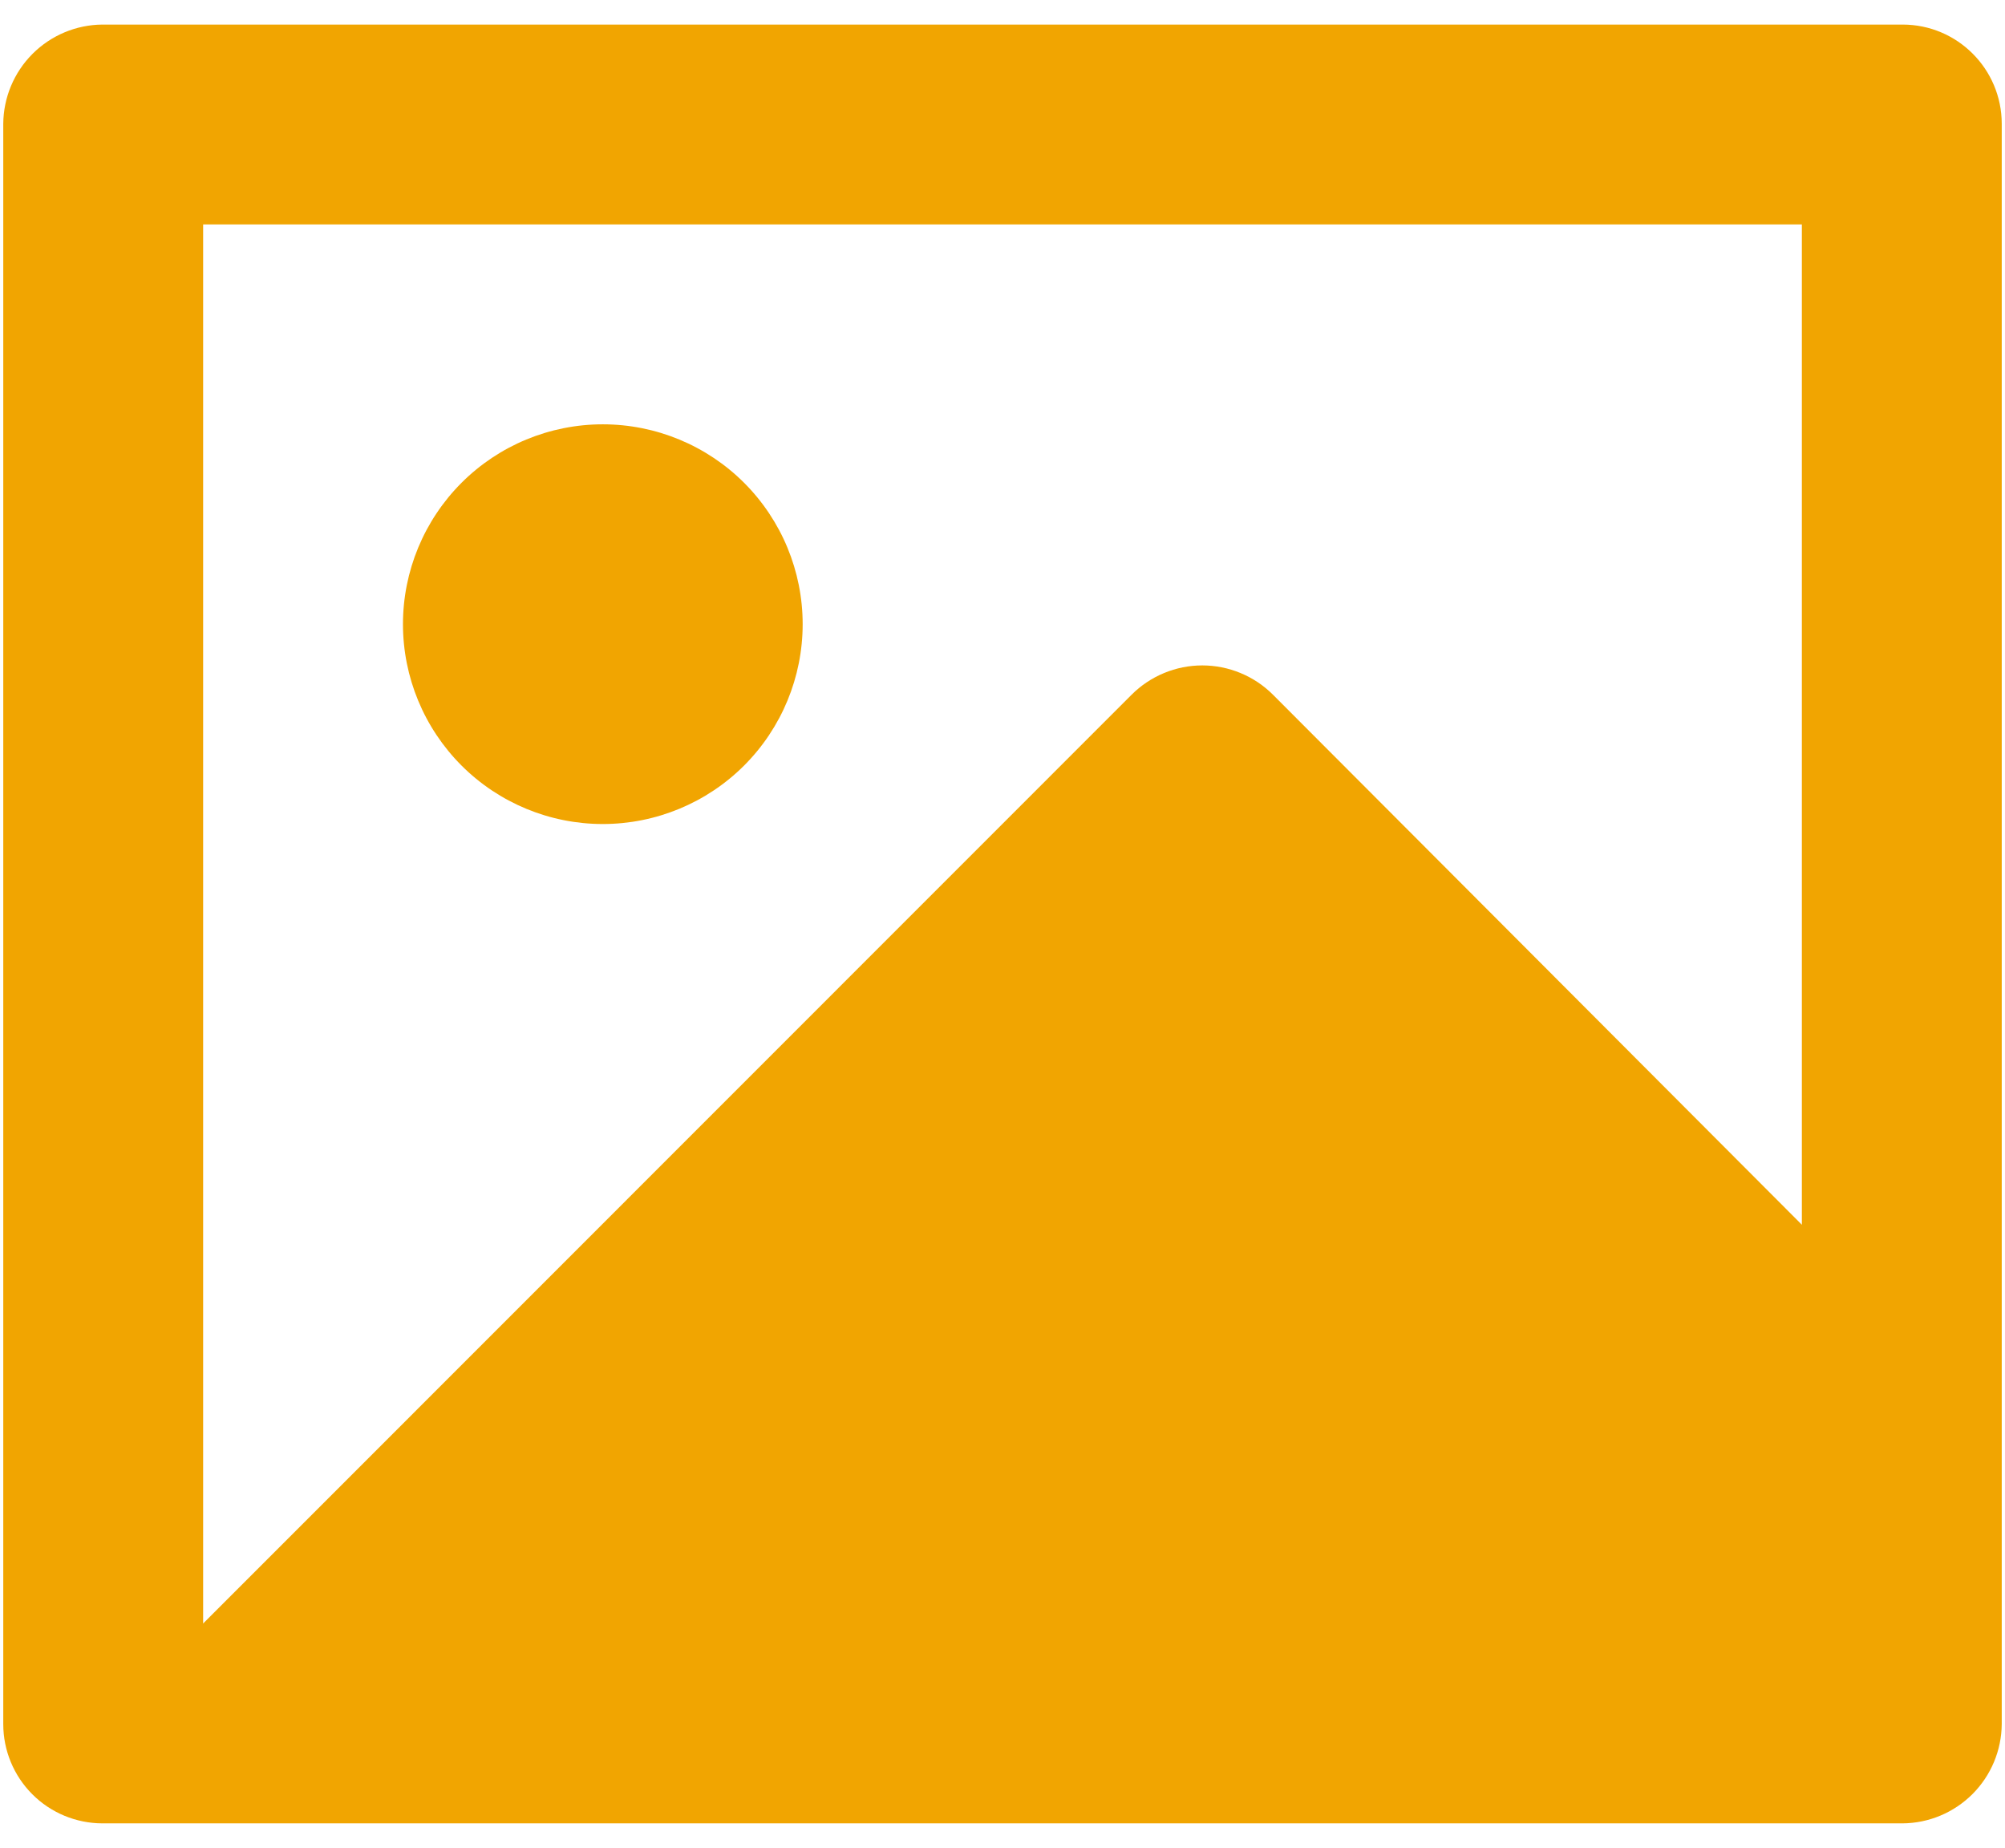 <svg width="51" height="47" viewBox="0 0 51 47" fill="none" xmlns="http://www.w3.org/2000/svg">
<path d="M45.833 5.708H5.167V41.292L28.784 17.669C29.02 17.433 29.3 17.246 29.609 17.118C29.917 16.99 30.248 16.924 30.582 16.924C30.916 16.924 31.247 16.99 31.555 17.118C31.864 17.246 32.144 17.433 32.38 17.669L45.833 31.15V5.708ZM0.083 3.149C0.088 2.481 0.355 1.843 0.827 1.37C1.299 0.898 1.937 0.63 2.605 0.625H48.395C49.788 0.625 50.917 1.756 50.917 3.149V43.851C50.912 44.519 50.645 45.157 50.173 45.63C49.701 46.102 49.063 46.37 48.395 46.375H2.605C1.936 46.374 1.294 46.108 0.822 45.635C0.349 45.162 0.083 44.52 0.083 43.851V3.149ZM15.333 20.958C13.985 20.958 12.692 20.423 11.739 19.47C10.786 18.516 10.25 17.223 10.25 15.875C10.25 14.527 10.786 13.234 11.739 12.28C12.692 11.327 13.985 10.792 15.333 10.792C16.681 10.792 17.974 11.327 18.928 12.28C19.881 13.234 20.417 14.527 20.417 15.875C20.417 17.223 19.881 18.516 18.928 19.47C17.974 20.423 16.681 20.958 15.333 20.958Z" fill="#F1A501"/>
</svg>
